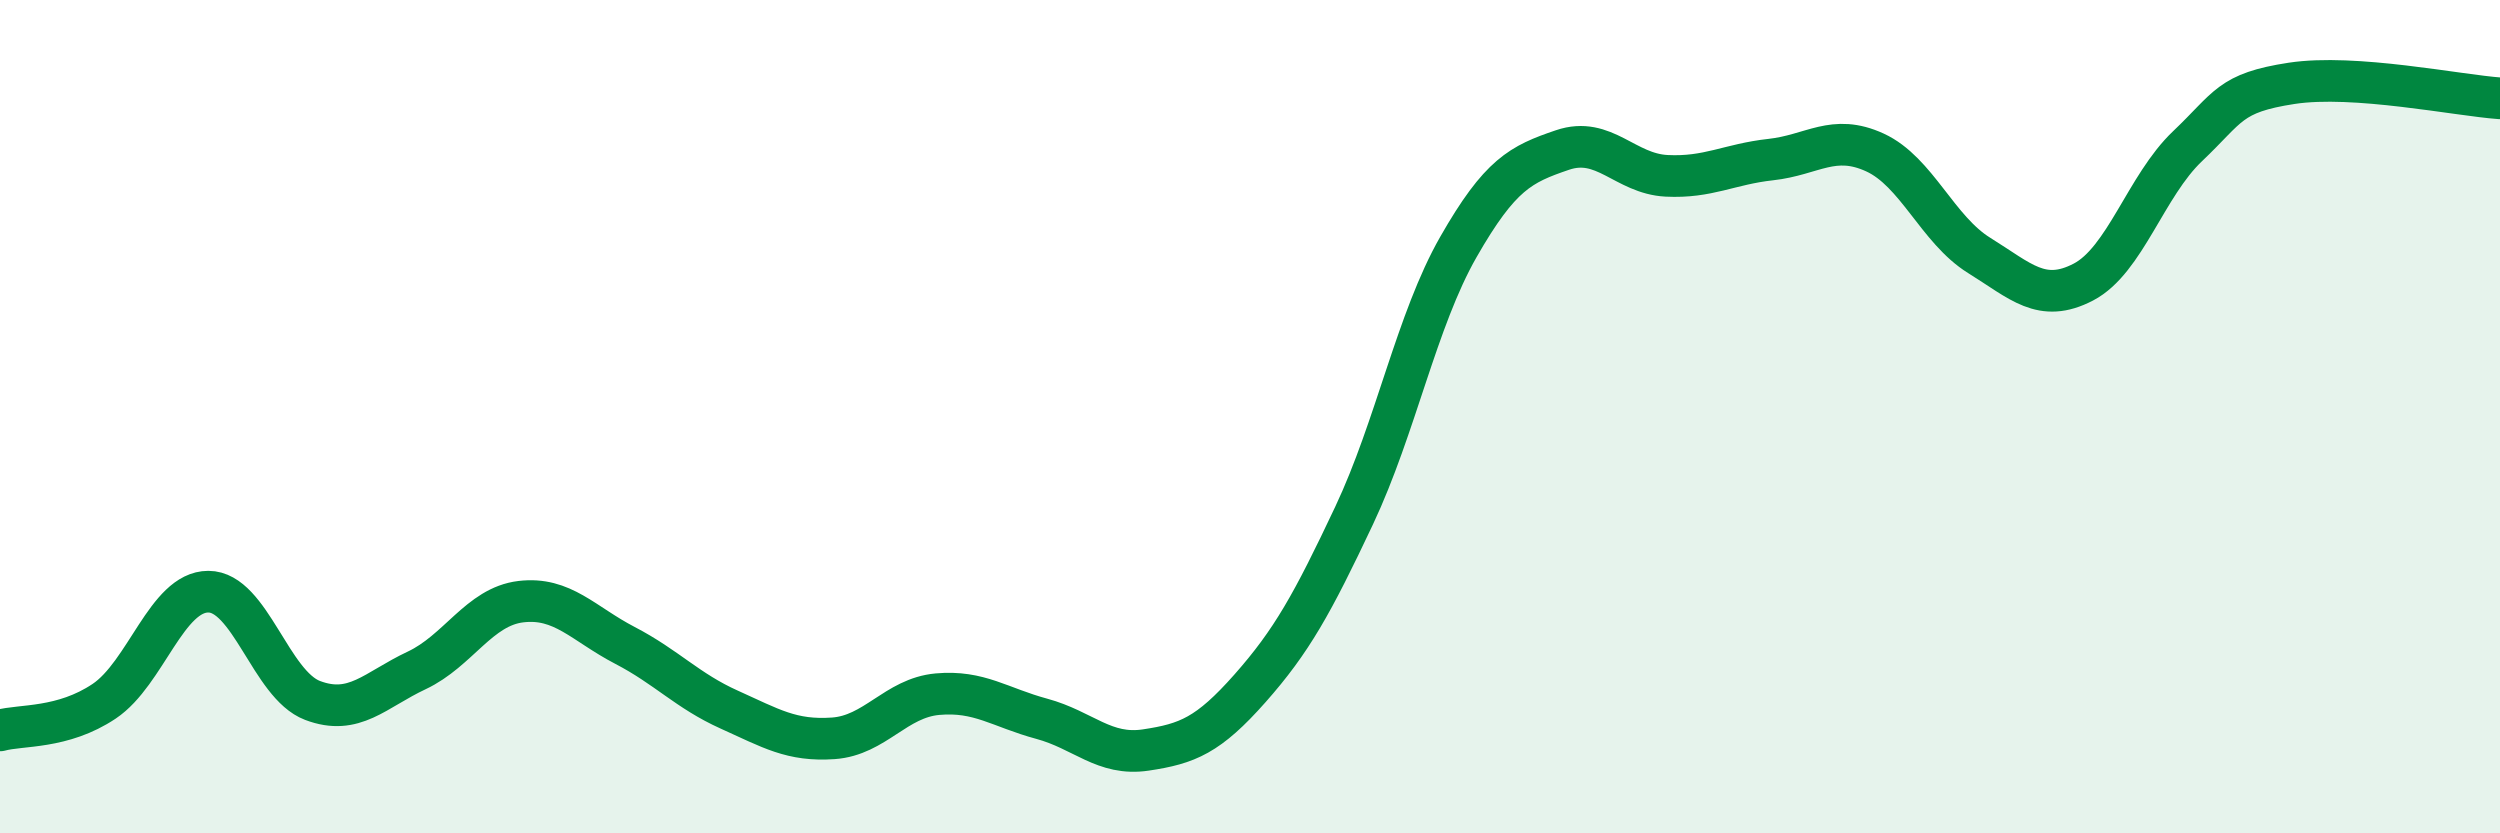 
    <svg width="60" height="20" viewBox="0 0 60 20" xmlns="http://www.w3.org/2000/svg">
      <path
        d="M 0,17.53 C 0.5,17.39 1.5,17.5 2.5,16.83 C 3.5,16.16 4,14.2 5,14.2 C 6,14.2 6.5,16.43 7.5,16.81 C 8.5,17.19 9,16.56 10,16.09 C 11,15.62 11.5,14.56 12.5,14.44 C 13.5,14.32 14,14.97 15,15.49 C 16,16.01 16.5,16.58 17.5,17.03 C 18.5,17.48 19,17.79 20,17.72 C 21,17.65 21.5,16.75 22.5,16.66 C 23.5,16.57 24,16.98 25,17.25 C 26,17.52 26.5,18.15 27.5,18 C 28.5,17.85 29,17.65 30,16.52 C 31,15.39 31.5,14.49 32.5,12.37 C 33.5,10.25 34,7.68 35,5.93 C 36,4.18 36.5,3.94 37.5,3.6 C 38.5,3.26 39,4.17 40,4.22 C 41,4.27 41.5,3.94 42.5,3.83 C 43.5,3.72 44,3.2 45,3.66 C 46,4.12 46.5,5.51 47.5,6.13 C 48.5,6.75 49,7.29 50,6.77 C 51,6.25 51.5,4.46 52.5,3.51 C 53.5,2.56 53.5,2.23 55,2 C 56.5,1.77 59,2.29 60,2.36L60 20L0 20Z"
        fill="#008740"
        opacity="0.1"
        stroke-linecap="round"
        stroke-linejoin="round"
      />
      <path
        d="M 0,17.53 C 0.5,17.39 1.5,17.5 2.5,16.83 C 3.5,16.16 4,14.2 5,14.2 C 6,14.2 6.5,16.43 7.5,16.81 C 8.5,17.19 9,16.56 10,16.09 C 11,15.62 11.5,14.56 12.5,14.44 C 13.5,14.32 14,14.97 15,15.49 C 16,16.01 16.5,16.58 17.5,17.03 C 18.5,17.48 19,17.79 20,17.72 C 21,17.65 21.5,16.75 22.5,16.66 C 23.5,16.57 24,16.98 25,17.25 C 26,17.52 26.5,18.15 27.5,18 C 28.5,17.85 29,17.65 30,16.52 C 31,15.39 31.5,14.49 32.5,12.37 C 33.5,10.25 34,7.68 35,5.93 C 36,4.18 36.5,3.94 37.5,3.6 C 38.5,3.26 39,4.17 40,4.22 C 41,4.27 41.5,3.94 42.5,3.83 C 43.5,3.72 44,3.2 45,3.66 C 46,4.12 46.5,5.51 47.5,6.13 C 48.5,6.75 49,7.29 50,6.77 C 51,6.25 51.5,4.46 52.5,3.51 C 53.5,2.56 53.5,2.23 55,2 C 56.5,1.77 59,2.29 60,2.36"
        stroke="#008740"
        stroke-width="1"
        fill="none"
        stroke-linecap="round"
        stroke-linejoin="round"
      />
    </svg>
  